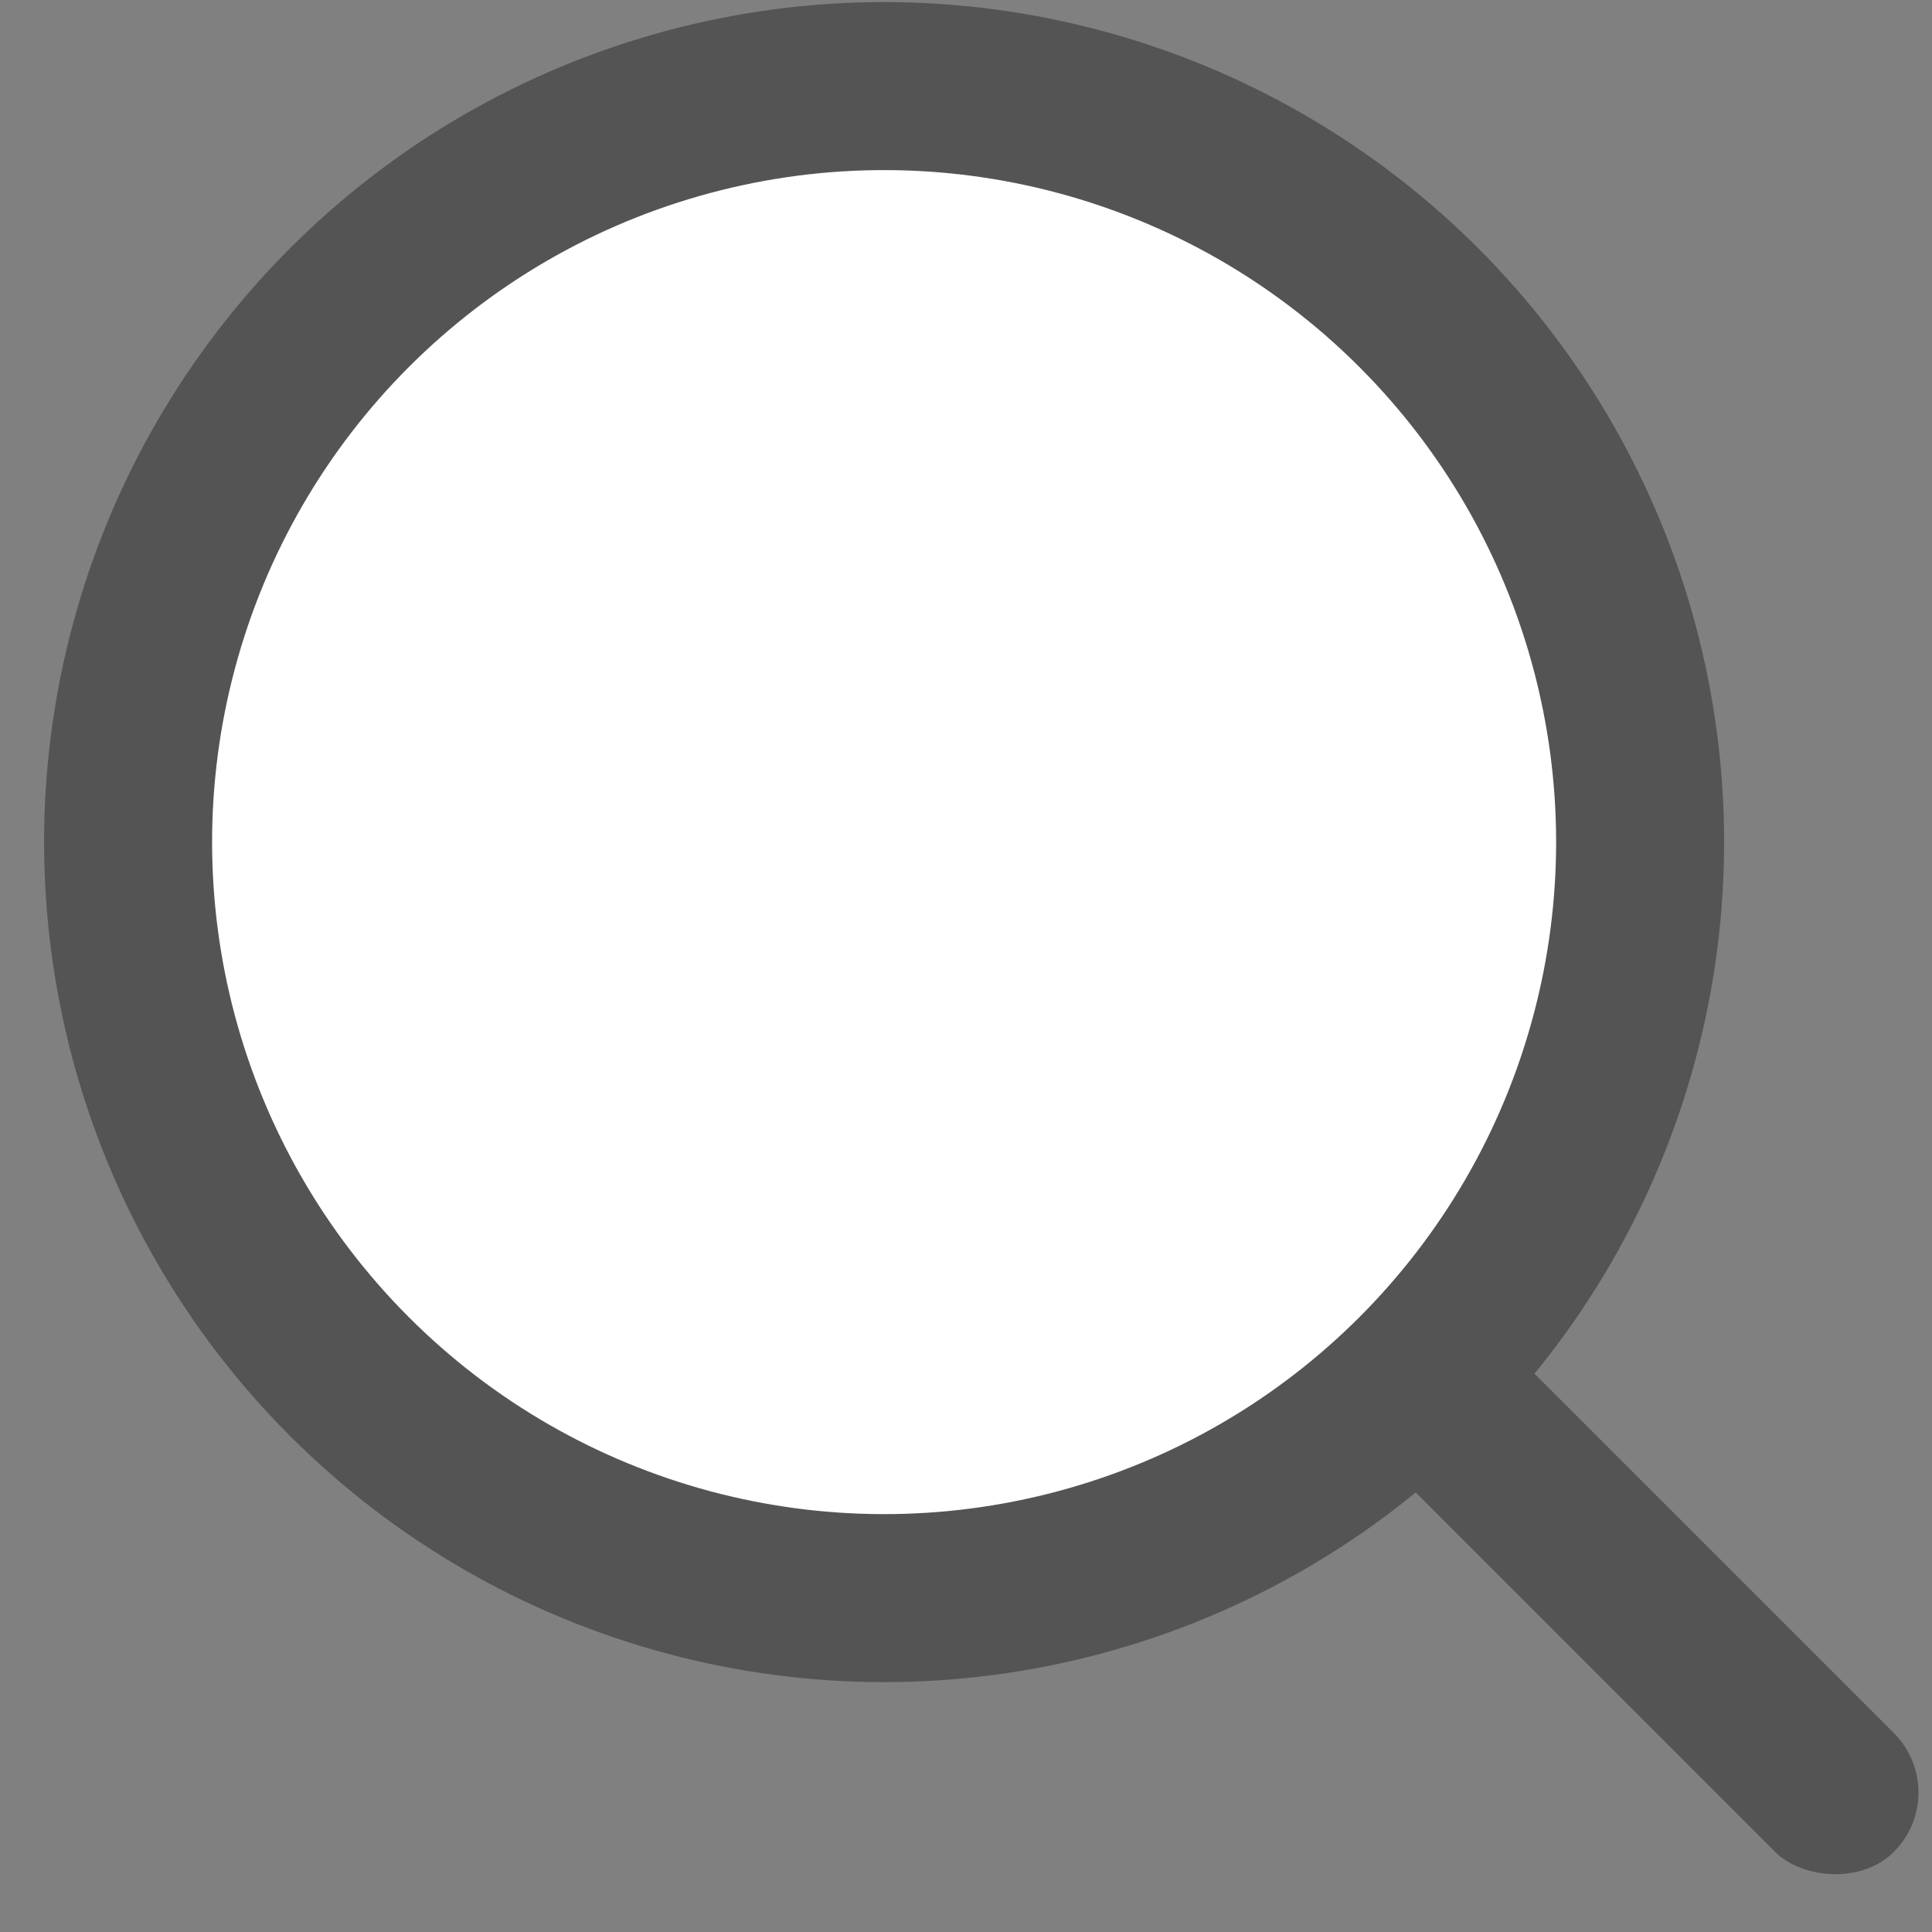 <?xml version="1.0" encoding="UTF-8"?>
<svg width="23px" height="23px" viewBox="0 0 23 23" version="1.1" xmlns="http://www.w3.org/2000/svg" xmlns:xlink="http://www.w3.org/1999/xlink">
    <rect x="0" y="0" width="23" height="23" fill="#808080" stroke="none"/>
    <!-- Generator: Sketch 49.2 (51160) - http://www.bohemiancoding.com/sketch -->
    <title>Group 2</title>
    <desc>Created with Sketch.</desc>
    <defs></defs>
    <g id="Page-1" stroke="none" stroke-width="1" fill="none" fill-rule="evenodd">
        <g id="Startsida-HD-Copy" transform="translate(-1347, -26)">
            <g id="Group-2" transform="translate(1360, 38.5) rotate(-45) translate(-1360, -38.5) translate(1350, 25)">
                <rect id="Rectangle" fill="#545454" x="9" y="19" width="2" height="8" rx="1"></rect>
                <circle id="Oval" fill="#545454" cx="10" cy="10" r="10"></circle>
                <circle id="Oval-3" fill="#FFFFFF" cx="10" cy="10" r="8"></circle>
            </g>
        </g>
    </g>
</svg>